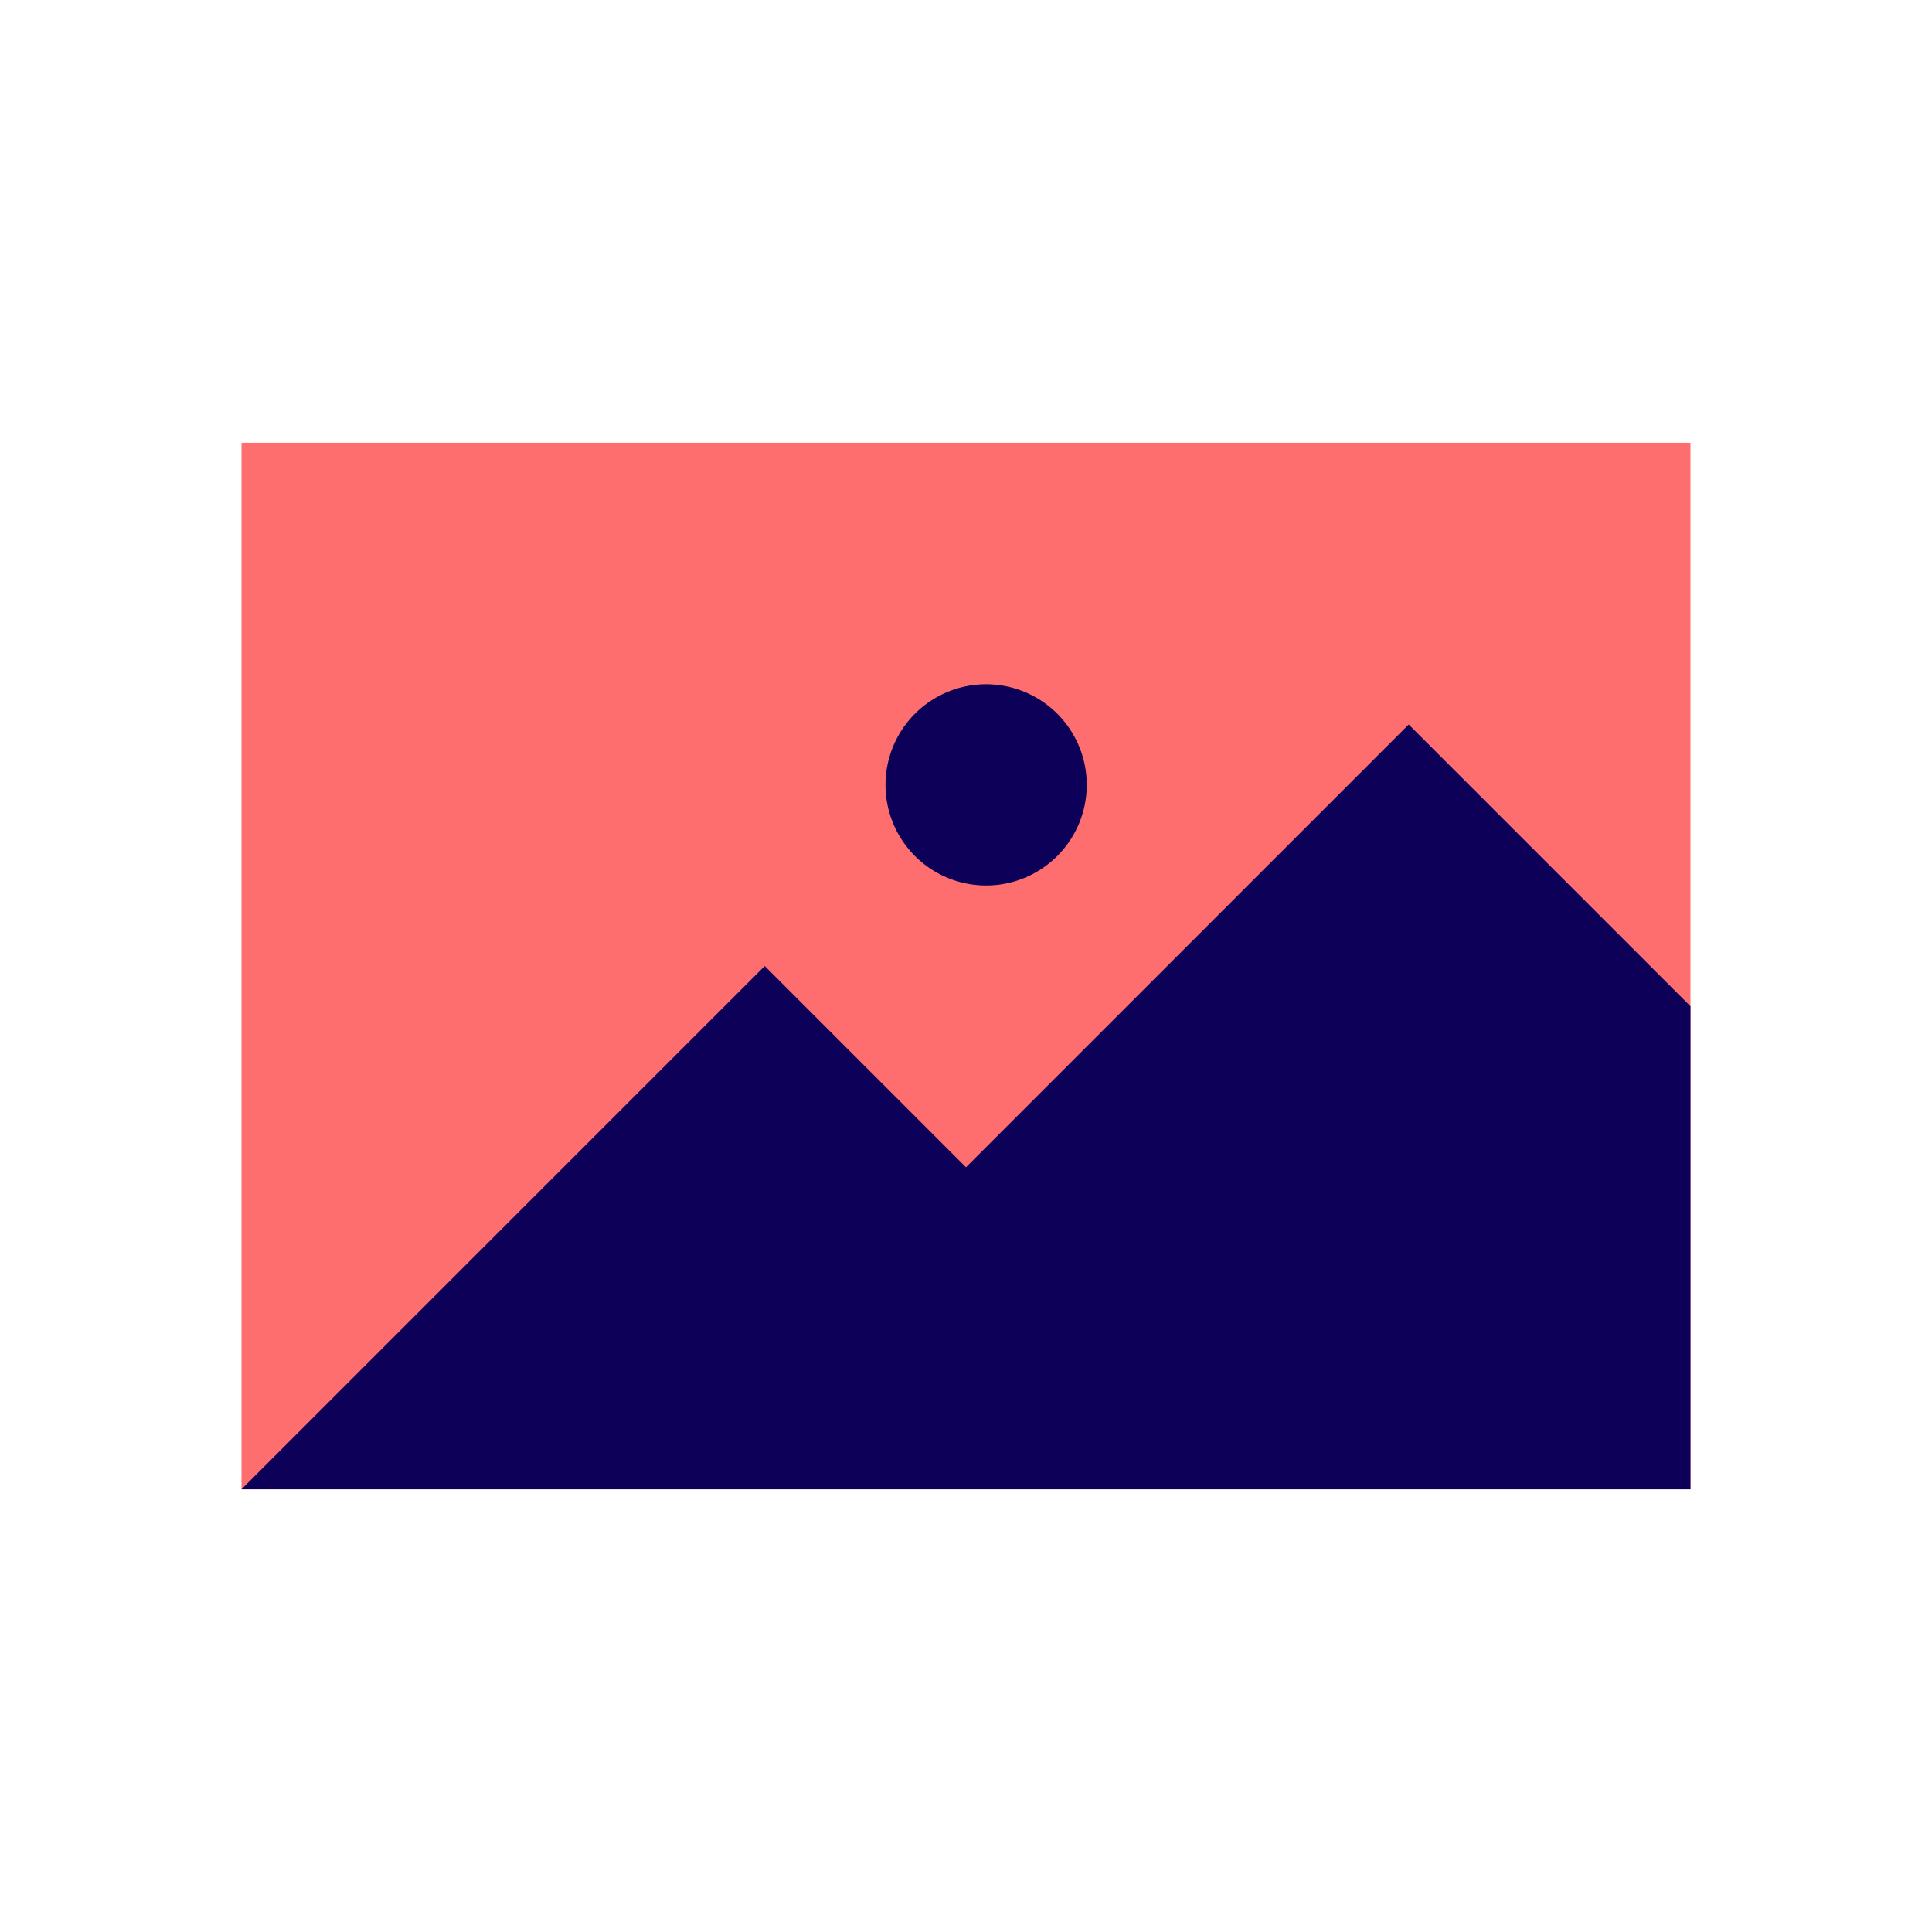 <svg id="image" xmlns="http://www.w3.org/2000/svg" width="48" height="48" viewBox="0 0 48 48">
  <defs>
    <style>
      .vi-primary {
        fill: #FF6E6E;
      }

      .vi-primary, .vi-accent {
        stroke: #fff;
        stroke-linecap: round;
        stroke-width: 0;
      }

      .vi-accent {
        fill: #0C0058;
        fill-rule: evenodd;
      }
    </style>
  </defs>
  <rect class="vi-primary" x="6" y="11" width="36" height="26"/>
  <path class="vi-accent" d="M6,37L19,24l5,5L35,18l7,7V37H6ZM24.5,17A2.5,2.5,0,1,1,22,19.5,2.5,2.5,0,0,1,24.5,17Z"/>
</svg>
